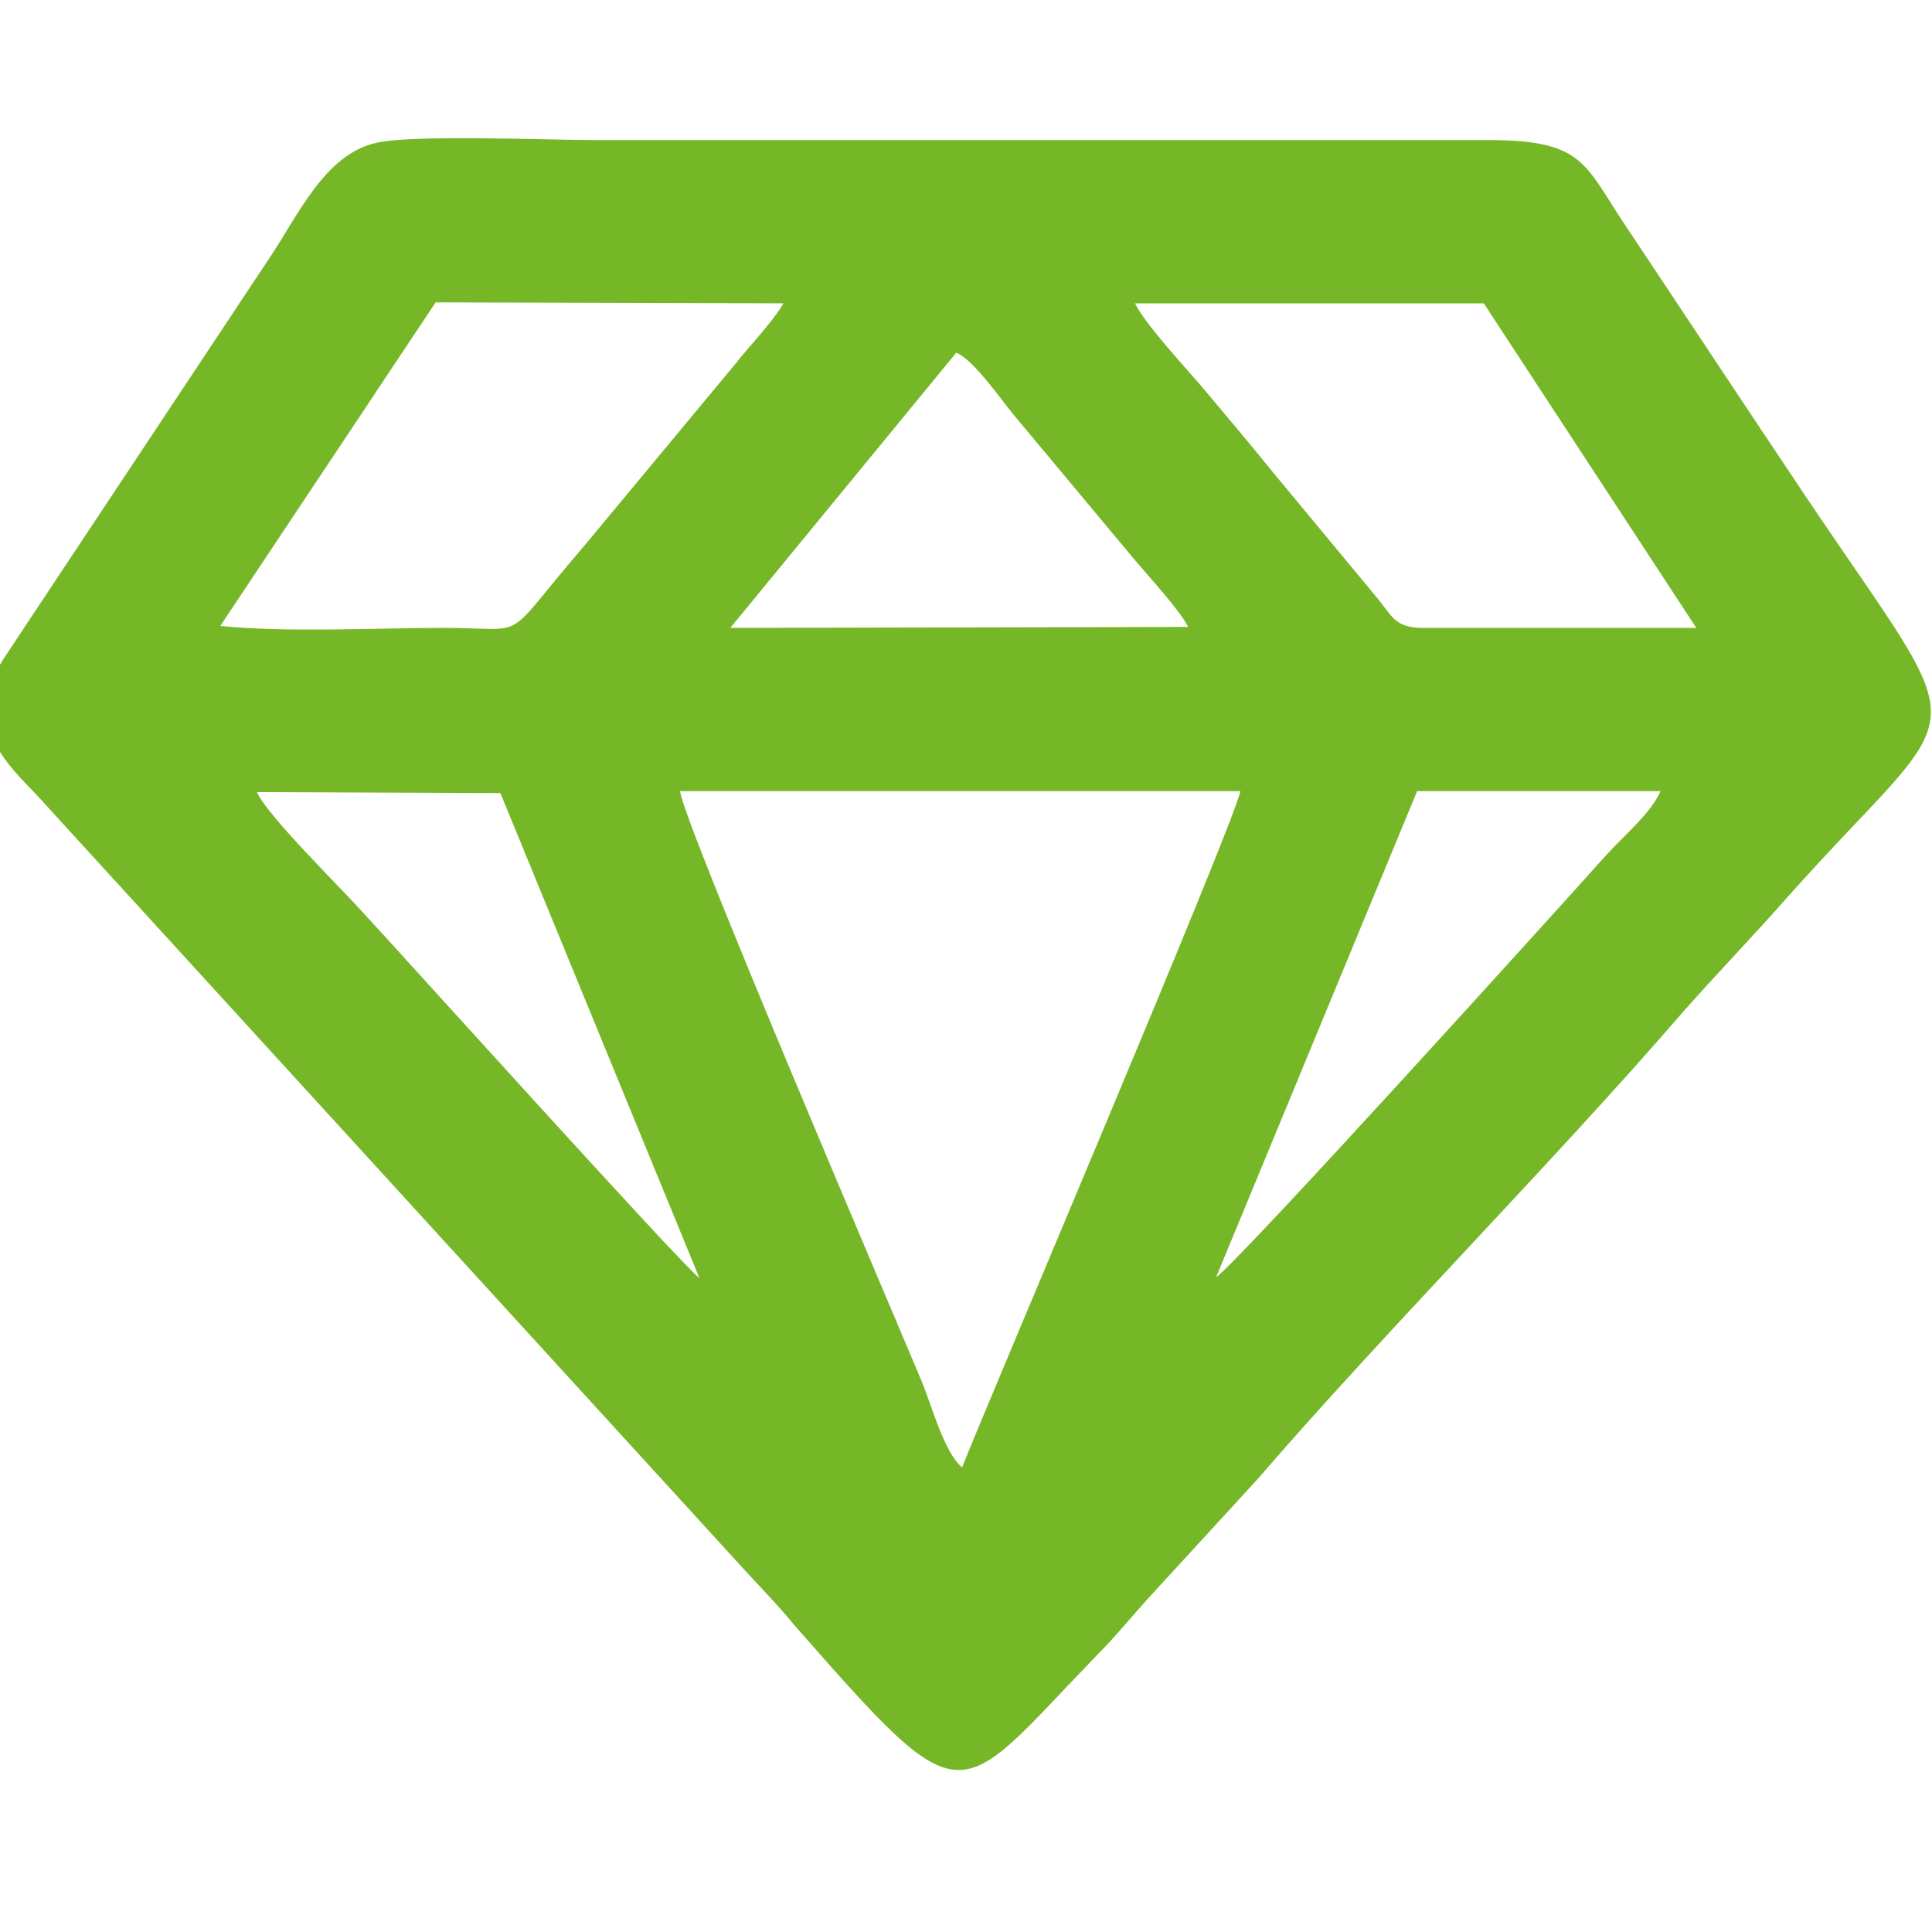 <?xml version="1.0" encoding="utf-8"?>
<!-- Generator: Adobe Illustrator 24.0.0, SVG Export Plug-In . SVG Version: 6.00 Build 0)  -->
<svg version="1.1" id="Layer_1" xmlns="http://www.w3.org/2000/svg" xmlns:xlink="http://www.w3.org/1999/xlink" x="0px" y="0px"
	 viewBox="0 0 200 200" style="enable-background:new 0 0 200 200;" xml:space="preserve">
<style type="text/css">
	.st0{fill-rule:evenodd;clip-rule:evenodd;fill:#76B728;}
</style>
<title>services-icon-1</title>
<path class="st0" d="M38.9,14.8c-5.3,1.2-8.1,7.6-11,11.9L0.3,68.3c-4.6,7.4,1.4,11.5,4.6,15.2L76.6,162c1.9,2.1,3.8,4,5.6,6.2
	c18,20.5,16.5,18.5,31.3,3.2c2-2,3.5-3.9,5.6-6.2l11.1-12.1c13.2-15.3,30.5-32.7,43.9-48.2c3.7-4.2,7.4-8,11-12.1
	c19-21.3,19.8-14.6,1.7-41.6c-6.3-9.4-12.3-18.5-18.5-27.8c-4.3-6.4-4.3-8.9-14.2-8.9H61.6C56.7,14.5,42.6,13.9,38.9,14.8L38.9,14.8
	z M99.6,151.9c-1.8-1.4-3.2-6.5-4.1-8.7c-3.6-8.6-24.7-57.9-25.1-61.3l58,0C127.8,85.2,101.8,146.2,99.6,151.9L99.6,151.9z
	 M22.8,64.8l22.3-33.5l36,0.1c-1,1.8-3.6,4.5-5,6.3L60.4,56.6C51.7,66.7,55.1,65,45.9,65C38.7,65,29.9,65.5,22.8,64.8L22.8,64.8z
	 M147.3,65c-3,0-3.2-1.3-4.9-3.3l-10.7-12.9c-2.5-3.1-4.8-5.8-7.4-8.9c-1.8-2.1-5.8-6.4-6.8-8.5l36.1,0L175.6,65L147.3,65L147.3,65z
	 M75.6,65L99,36.5c2,0.9,4.9,5.3,6.4,7L117.5,58c1.6,1.9,4.5,5,5.5,6.9L75.6,65L75.6,65z M125.9,132.2l20.8-50.3l25.2,0
	c-1,2.3-3.9,4.7-5.7,6.7C162.1,93.2,127.9,131,125.9,132.2L125.9,132.2z M72.4,132.3c-1.7-1.2-31.9-34.7-34.7-37.7
	c-2.4-2.7-10-10.1-11.1-12.6l25.2,0.1L72.4,132.3z"/>
</svg>
